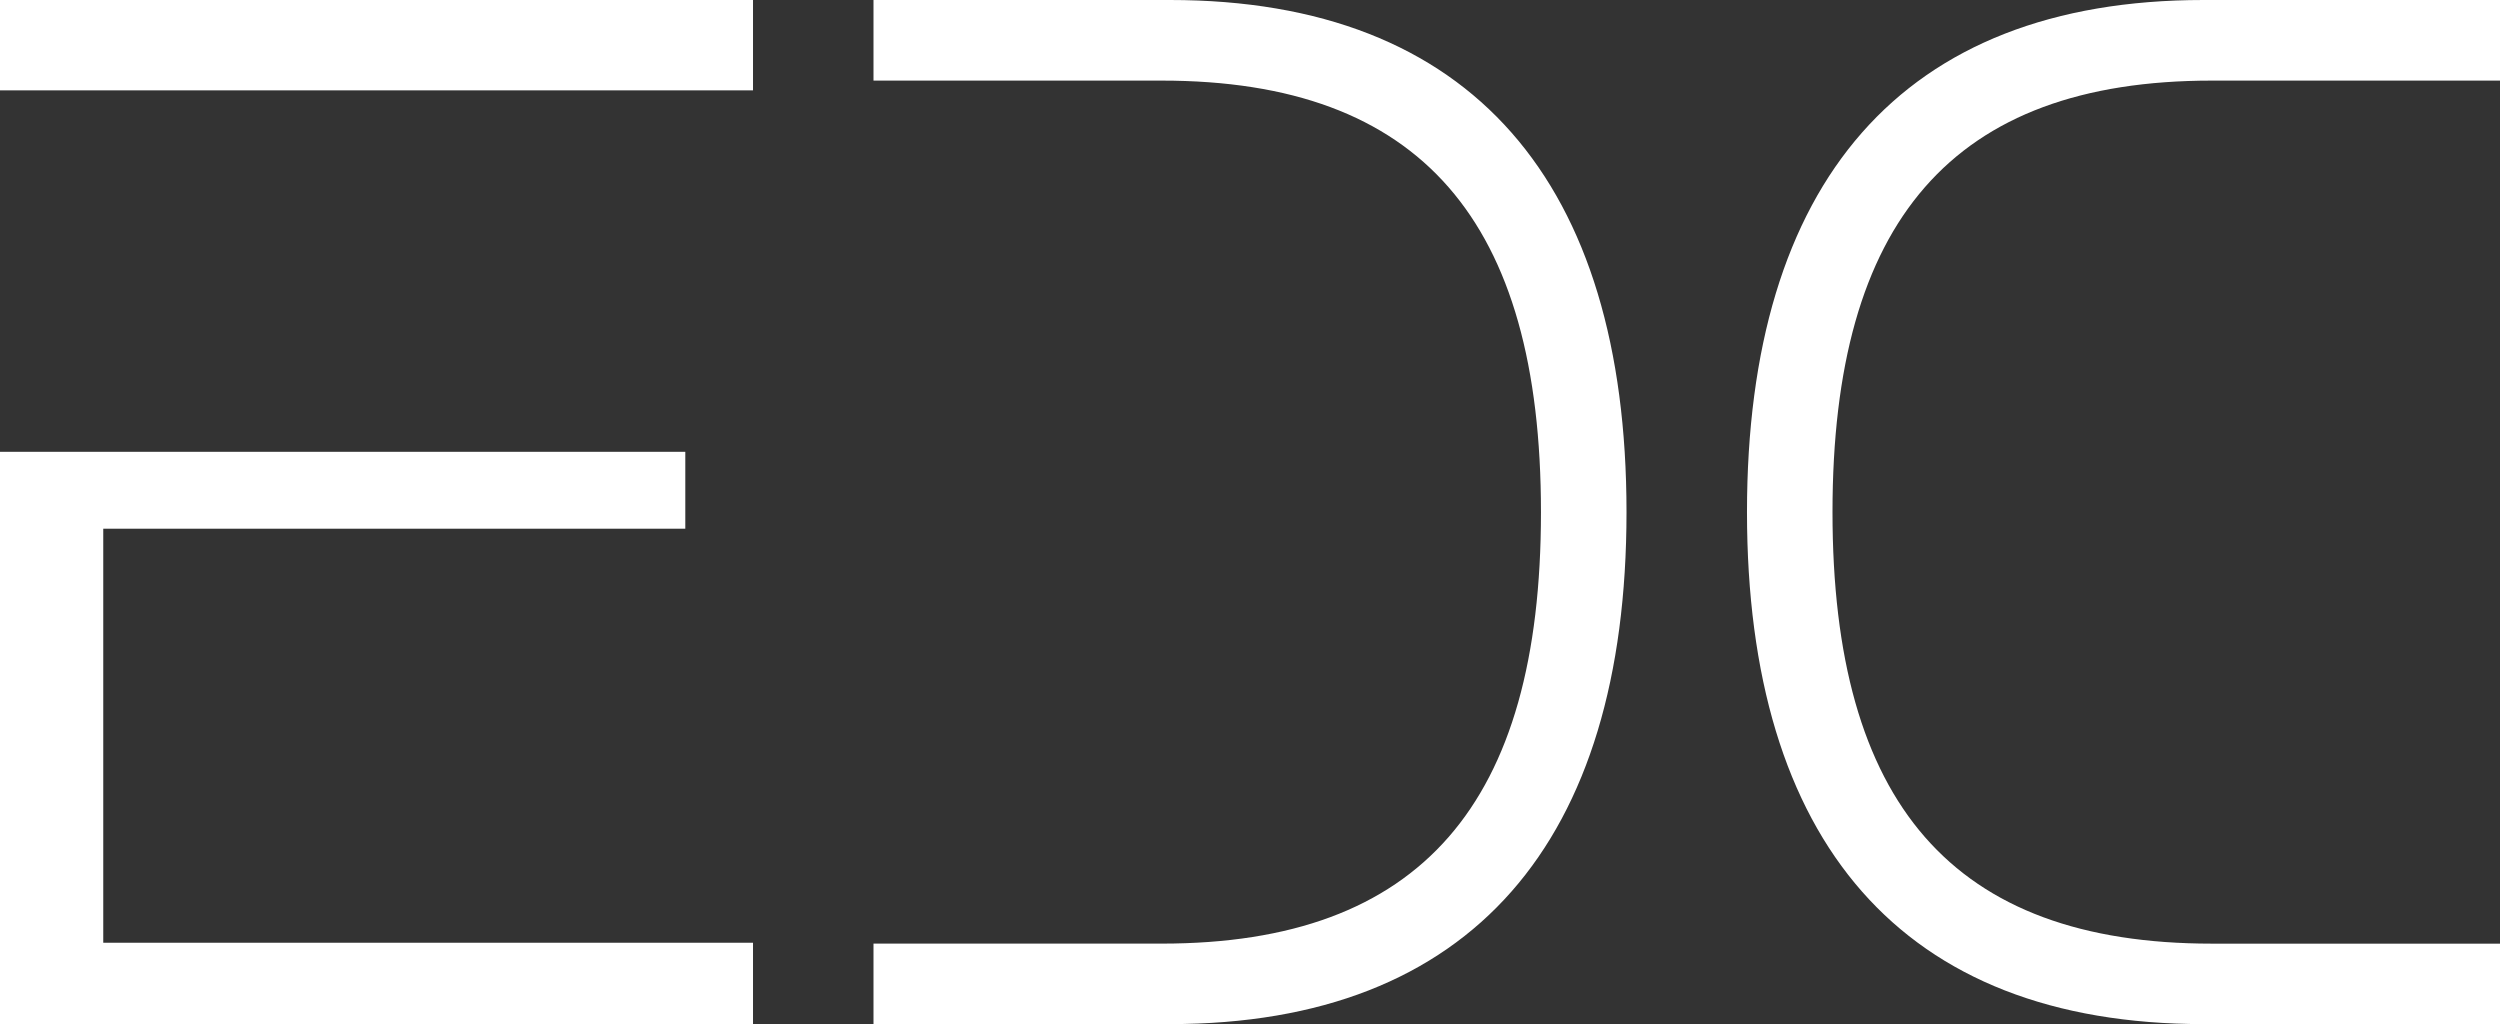 <svg width="83" height="34" viewBox="0 0 83 34" fill="none" xmlns="http://www.w3.org/2000/svg">
<rect x="0" y="0" width="83" height="34" fill="#333333" stroke="none"/>
<g clip-path="url(#clip0_1_9)">
<path d="M3.506 3H14.696H25V0H0V3H3.506Z" fill="white"/>
<path d="M3.428 31.299V17.553H22.752V15H14.366H3.428H0V34H25V31.299H3.428Z" fill="white"/>
<path d="M38.844 0H29V2.676H38.568C47.177 2.676 51.16 7.339 51.16 17.005C51.16 26.672 47.177 31.328 38.568 31.328H29V34H38.844C48.871 34 54 27.928 54 17.001C54 6.073 48.871 0 38.844 0Z" fill="white"/>
<path d="M73.156 0H83V2.676H73.431C64.822 2.676 60.839 7.338 60.839 17.003C60.839 26.668 64.822 31.329 73.431 31.329H83V34H73.156C63.128 34 58 27.929 58 17.003C58 6.077 63.128 0 73.156 0Z" fill="white"/>
</g>
<defs>
<clipPath id="clip0_1_9">
<rect width="83" height="34" fill="white"/>
</clipPath>
</defs>
</svg>
